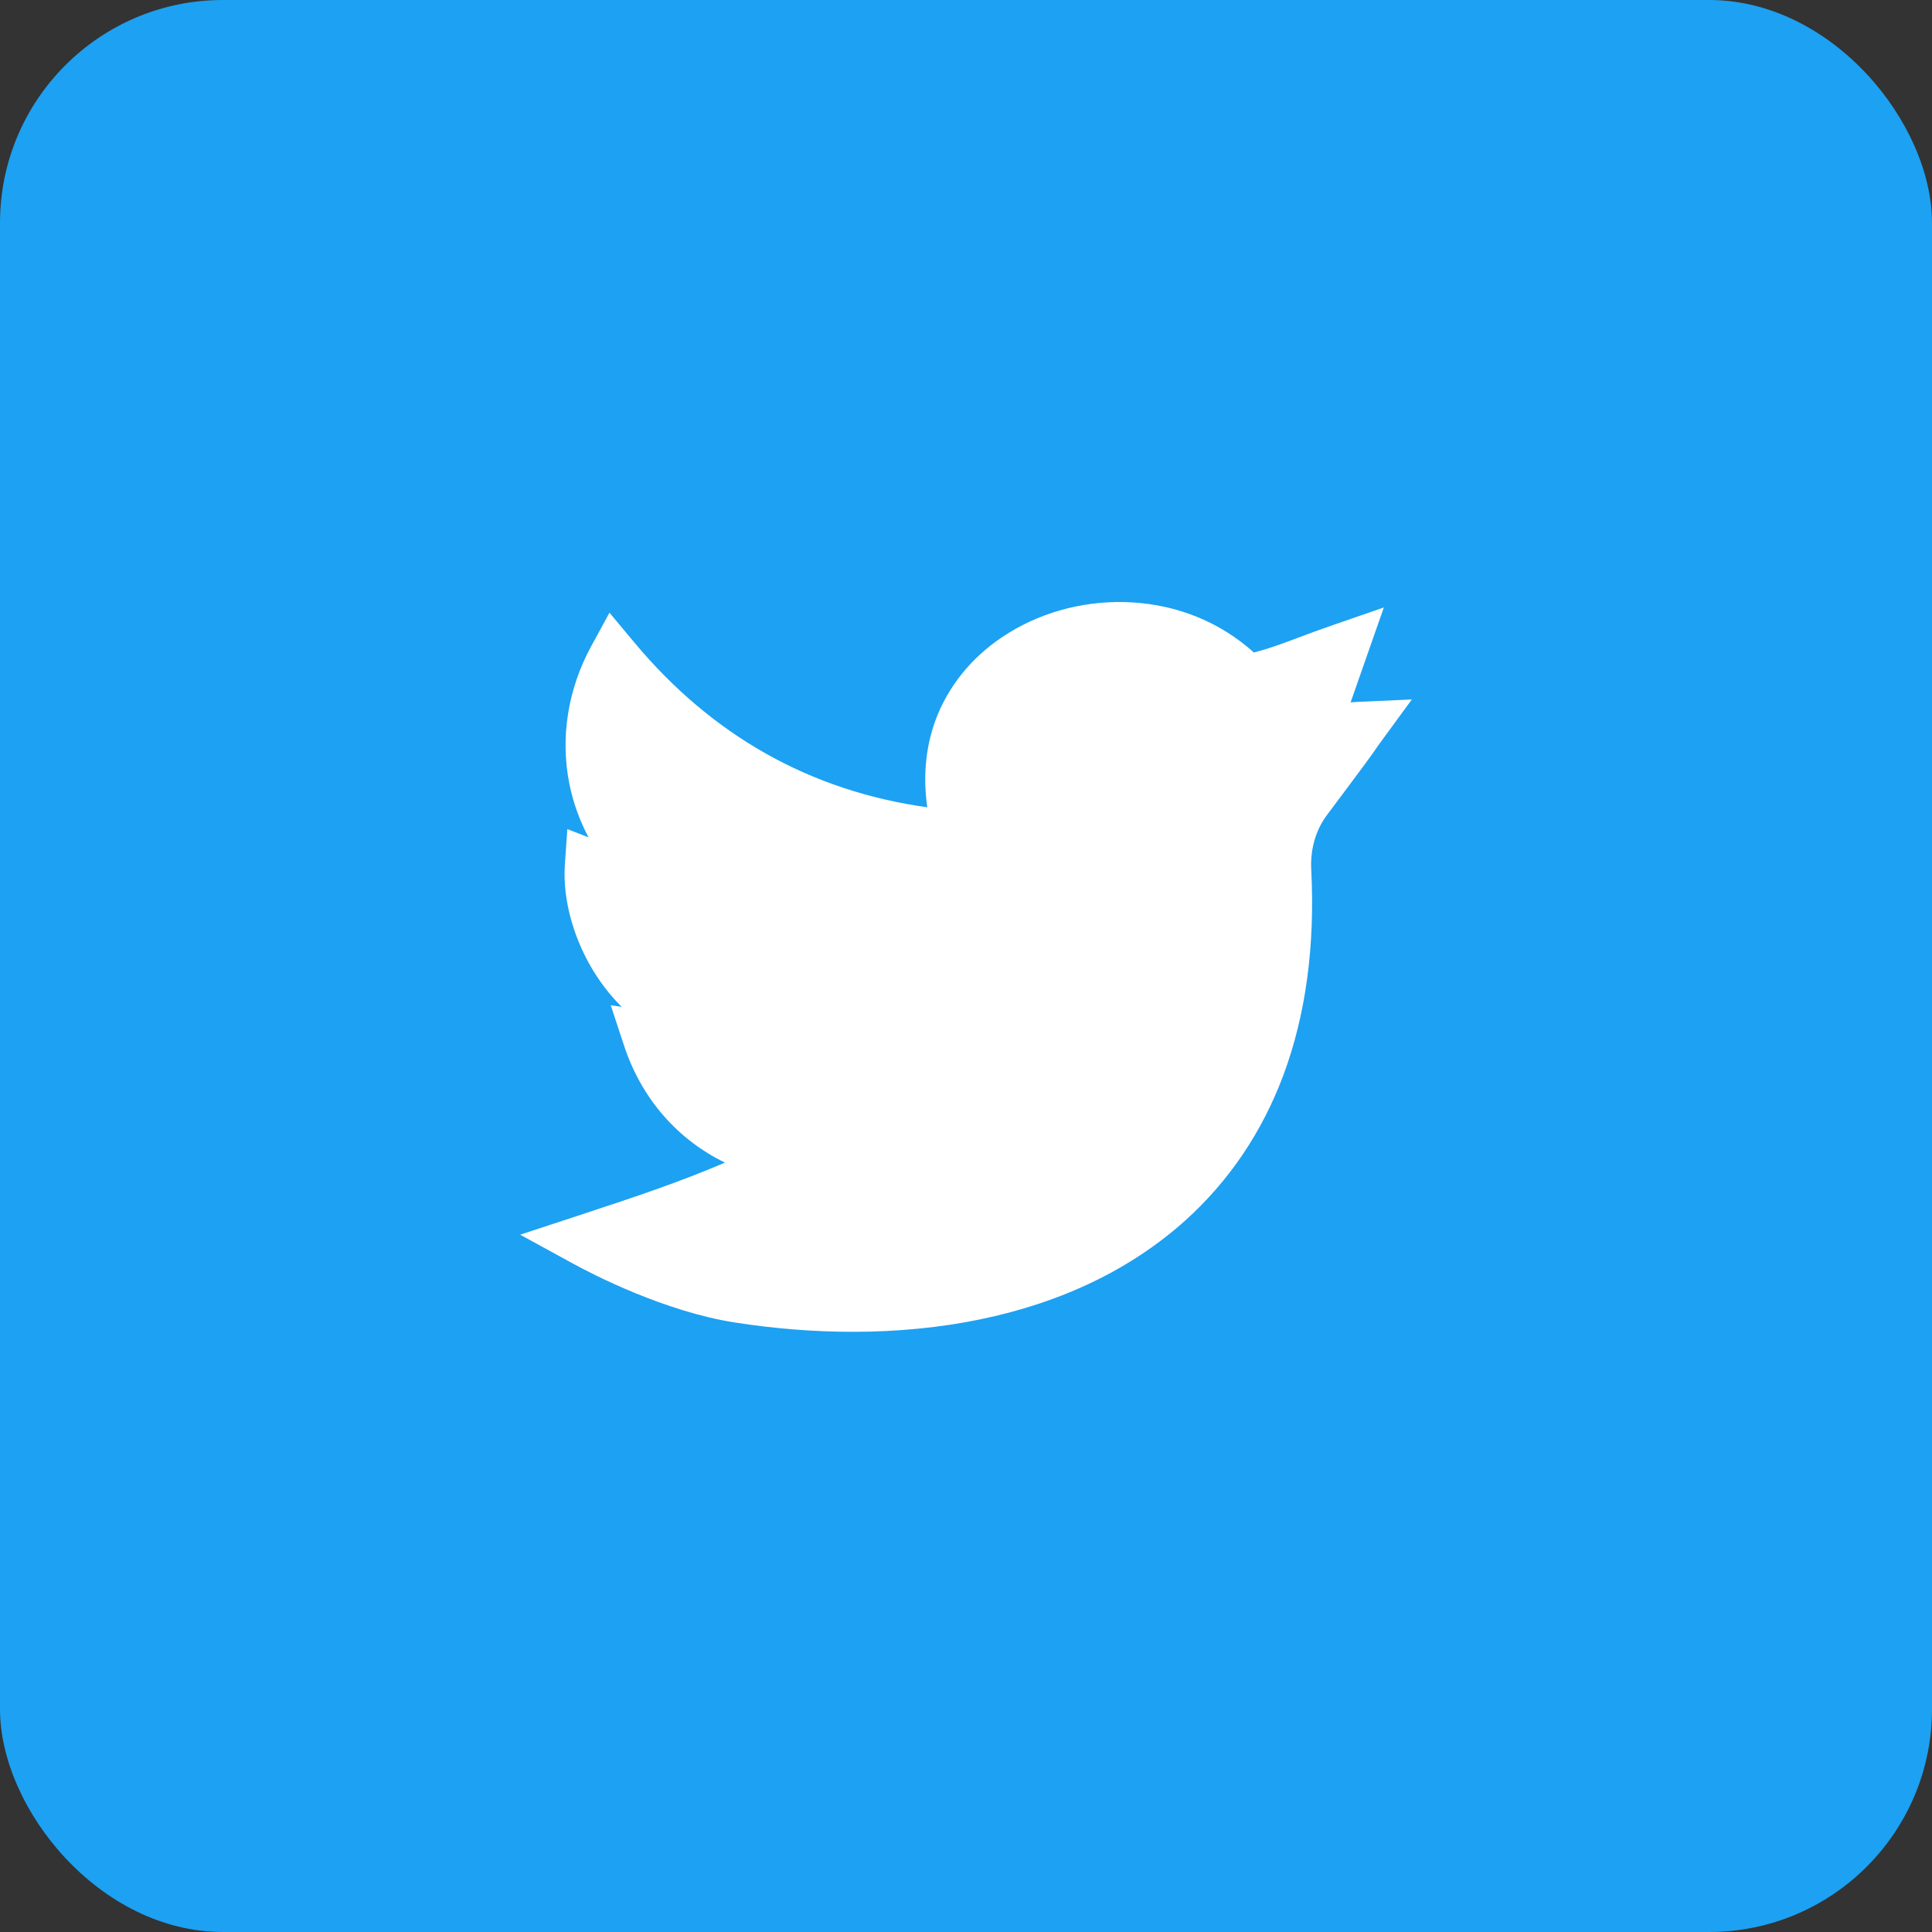 <svg width="26" height="26" viewBox="0 0 26 26" fill="none" xmlns="http://www.w3.org/2000/svg">
<rect x="0" y="0" width="26" height="26" fill="#333333" stroke="none"/>
<rect width="26" height="26" rx="3" fill="#1DA1F2"/>
<g clip-path="url(#clip0)">
<path d="M11.477 17.923C10.958 17.923 10.424 17.881 9.886 17.797C8.94 17.648 7.982 17.153 7.711 17.005L7 16.616L7.77 16.363C8.611 16.086 9.123 15.915 9.757 15.646C9.122 15.339 8.633 14.786 8.398 14.071L8.219 13.528L8.366 13.55C8.226 13.41 8.116 13.267 8.031 13.138C7.728 12.677 7.568 12.115 7.602 11.633L7.635 11.158L7.92 11.268C7.8 11.042 7.713 10.8 7.662 10.547C7.538 9.929 7.642 9.273 7.955 8.699L8.202 8.245L8.533 8.642C9.58 9.899 10.905 10.645 12.479 10.864C12.415 10.421 12.463 9.993 12.622 9.61C12.808 9.164 13.138 8.785 13.577 8.516C14.064 8.216 14.655 8.071 15.241 8.107C15.862 8.145 16.426 8.378 16.874 8.781C17.093 8.724 17.254 8.663 17.472 8.581C17.603 8.532 17.752 8.476 17.938 8.412L18.623 8.175L18.176 9.452C18.206 9.45 18.236 9.448 18.268 9.446L19 9.413L18.567 10.005C18.543 10.038 18.536 10.048 18.527 10.061C18.493 10.114 18.449 10.179 17.855 10.972C17.707 11.171 17.632 11.429 17.646 11.701C17.699 12.731 17.572 13.663 17.27 14.472C16.984 15.236 16.541 15.892 15.954 16.422C15.227 17.076 14.3 17.525 13.198 17.754C12.658 17.866 12.077 17.923 11.477 17.923Z" fill="white"/>
</g>
<defs>
<clipPath id="clip0">
<rect x="7" y="7" width="12" height="12" fill="white"/>
</clipPath>
</defs>
</svg>
